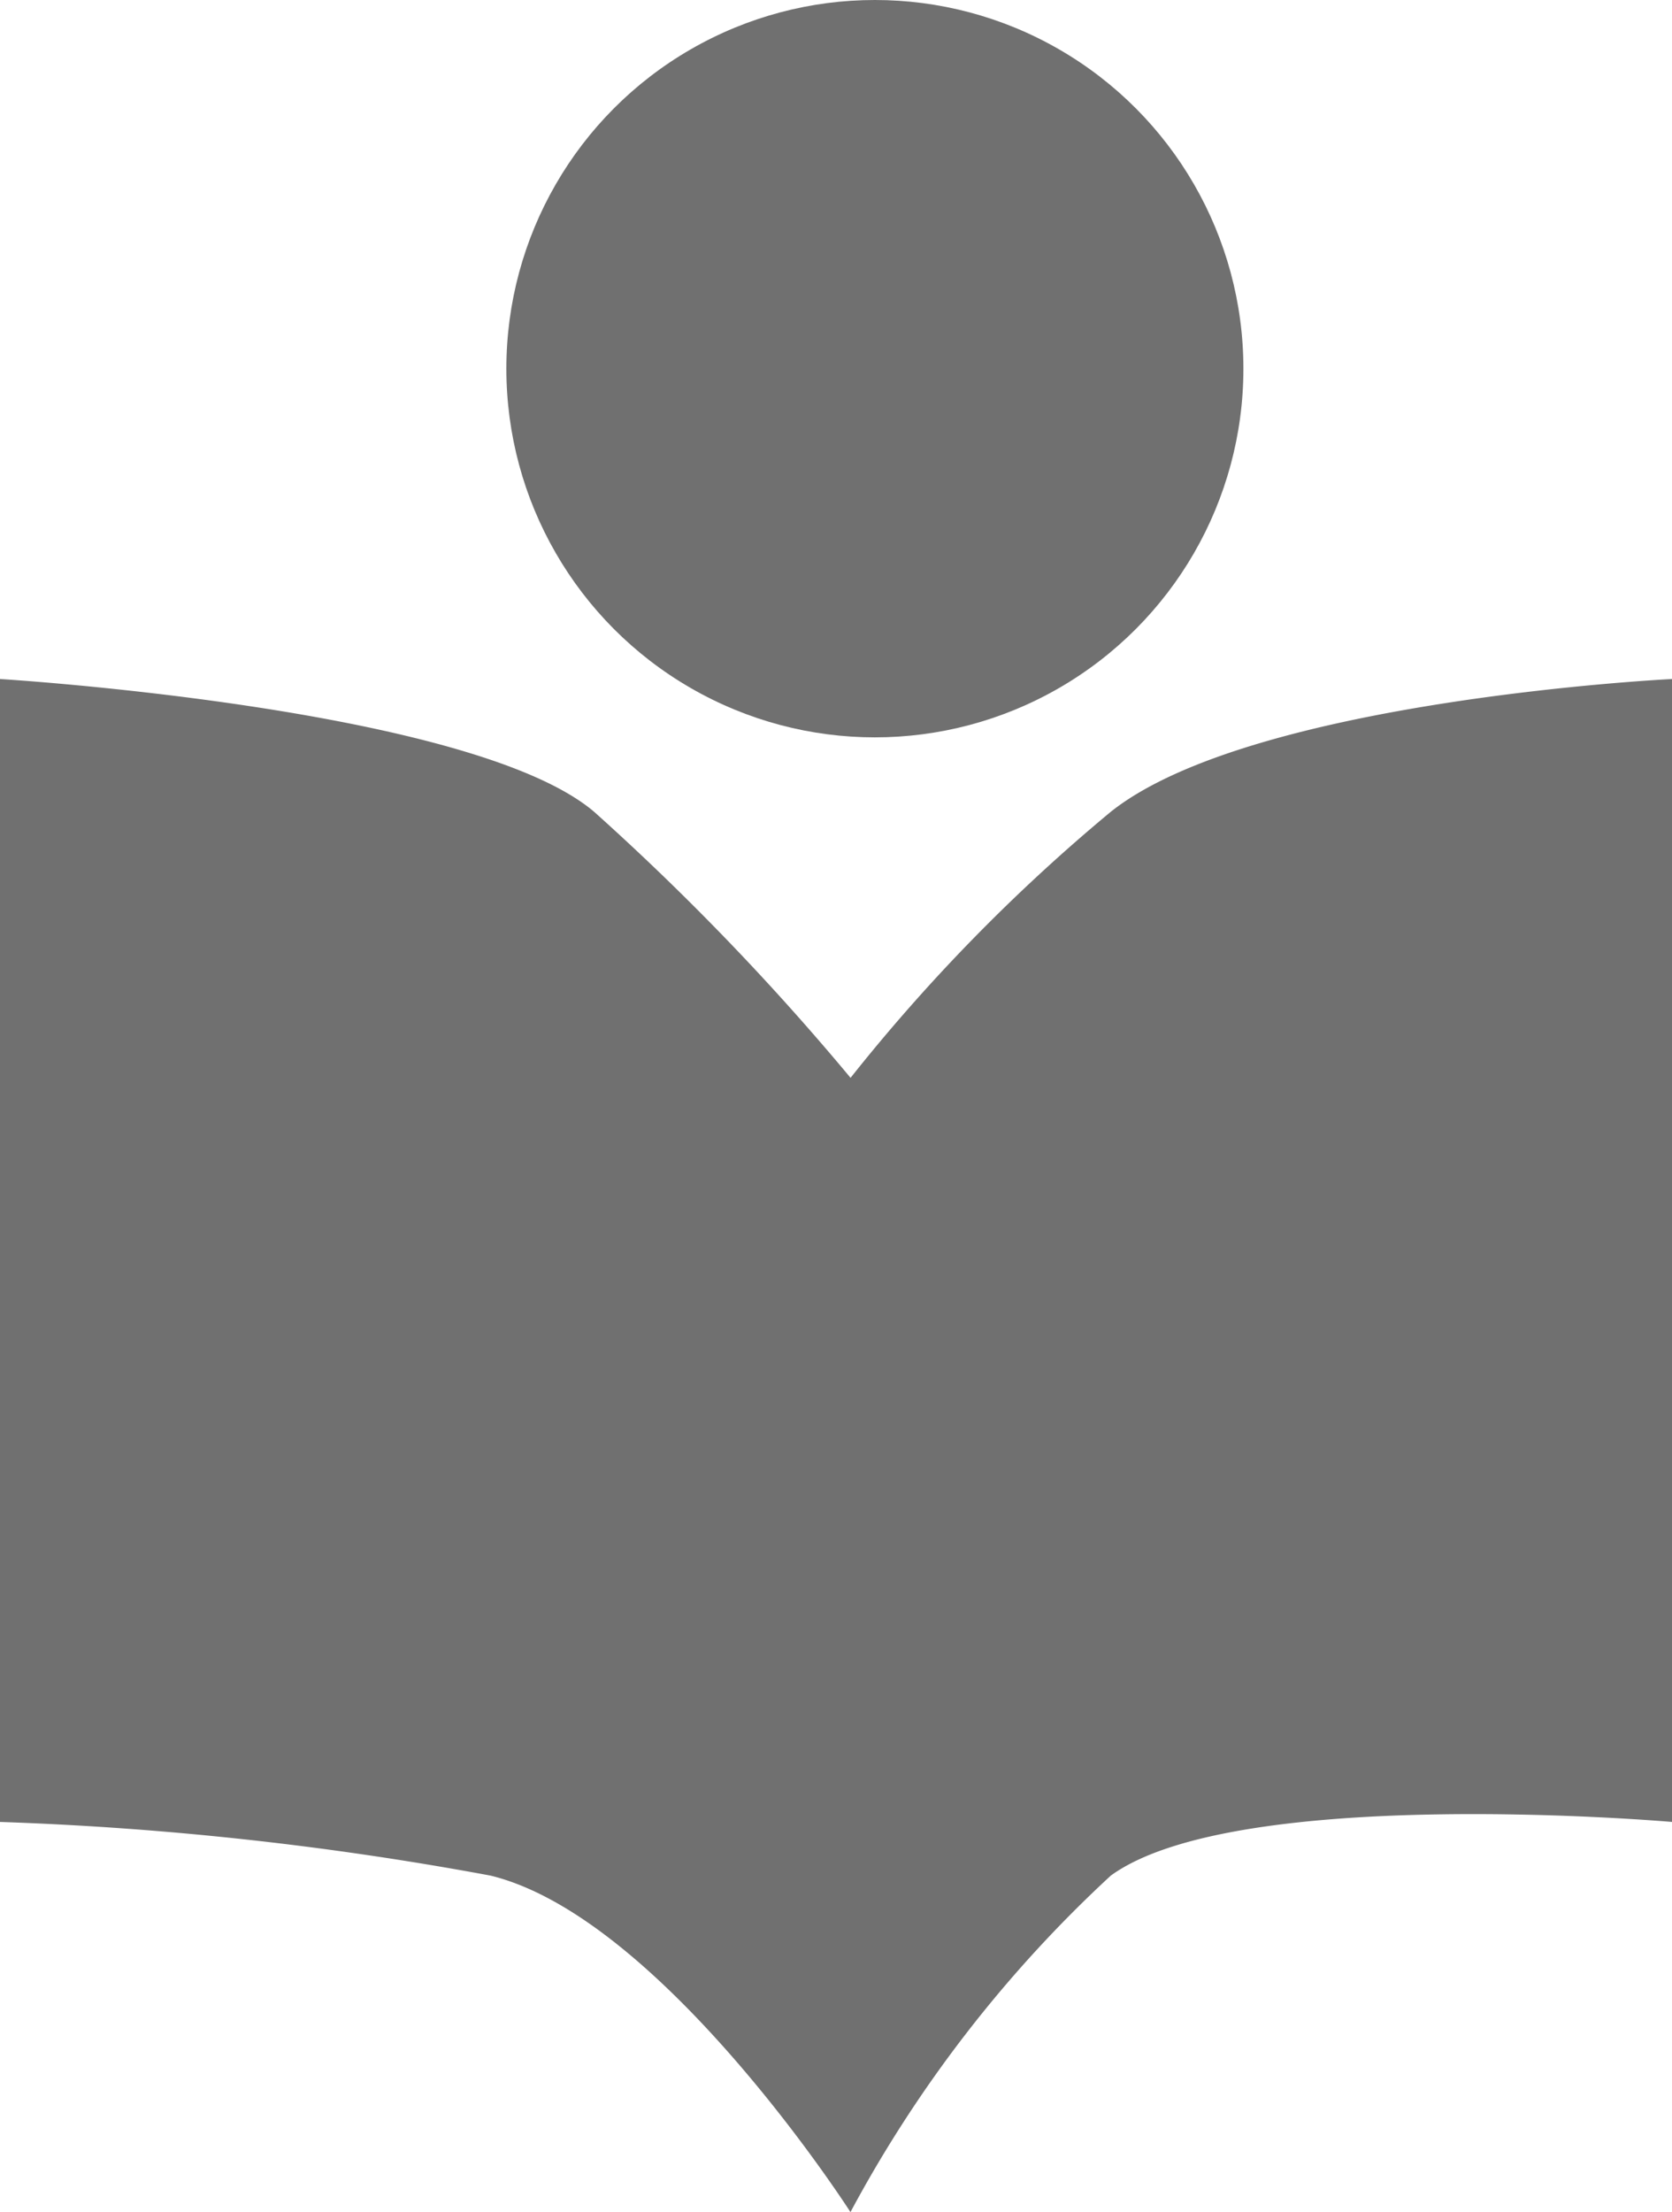 <svg xmlns="http://www.w3.org/2000/svg" width="18.148" height="24" viewBox="0 0 18.148 24"><defs><style>.a{fill:#707070;}</style></defs><path class="a" d="M1290.325,2137.74s-2.051-3.2-3.908-3.651a35.69,35.69,0,0,0-5.323-.582v-12.4s5.118.311,6.448,1.44a27.468,27.468,0,0,1,2.784,2.887,19.508,19.508,0,0,1,2.825-2.887c1.53-1.217,6.091-1.44,6.091-1.44v12.4s-4.718-.413-6.091.582A13.9,13.9,0,0,0,1290.325,2137.74Z" transform="translate(-1281.094 -2113.74)"/><circle class="a" cx="4" cy="4" r="4" transform="translate(5.496)"/></svg>